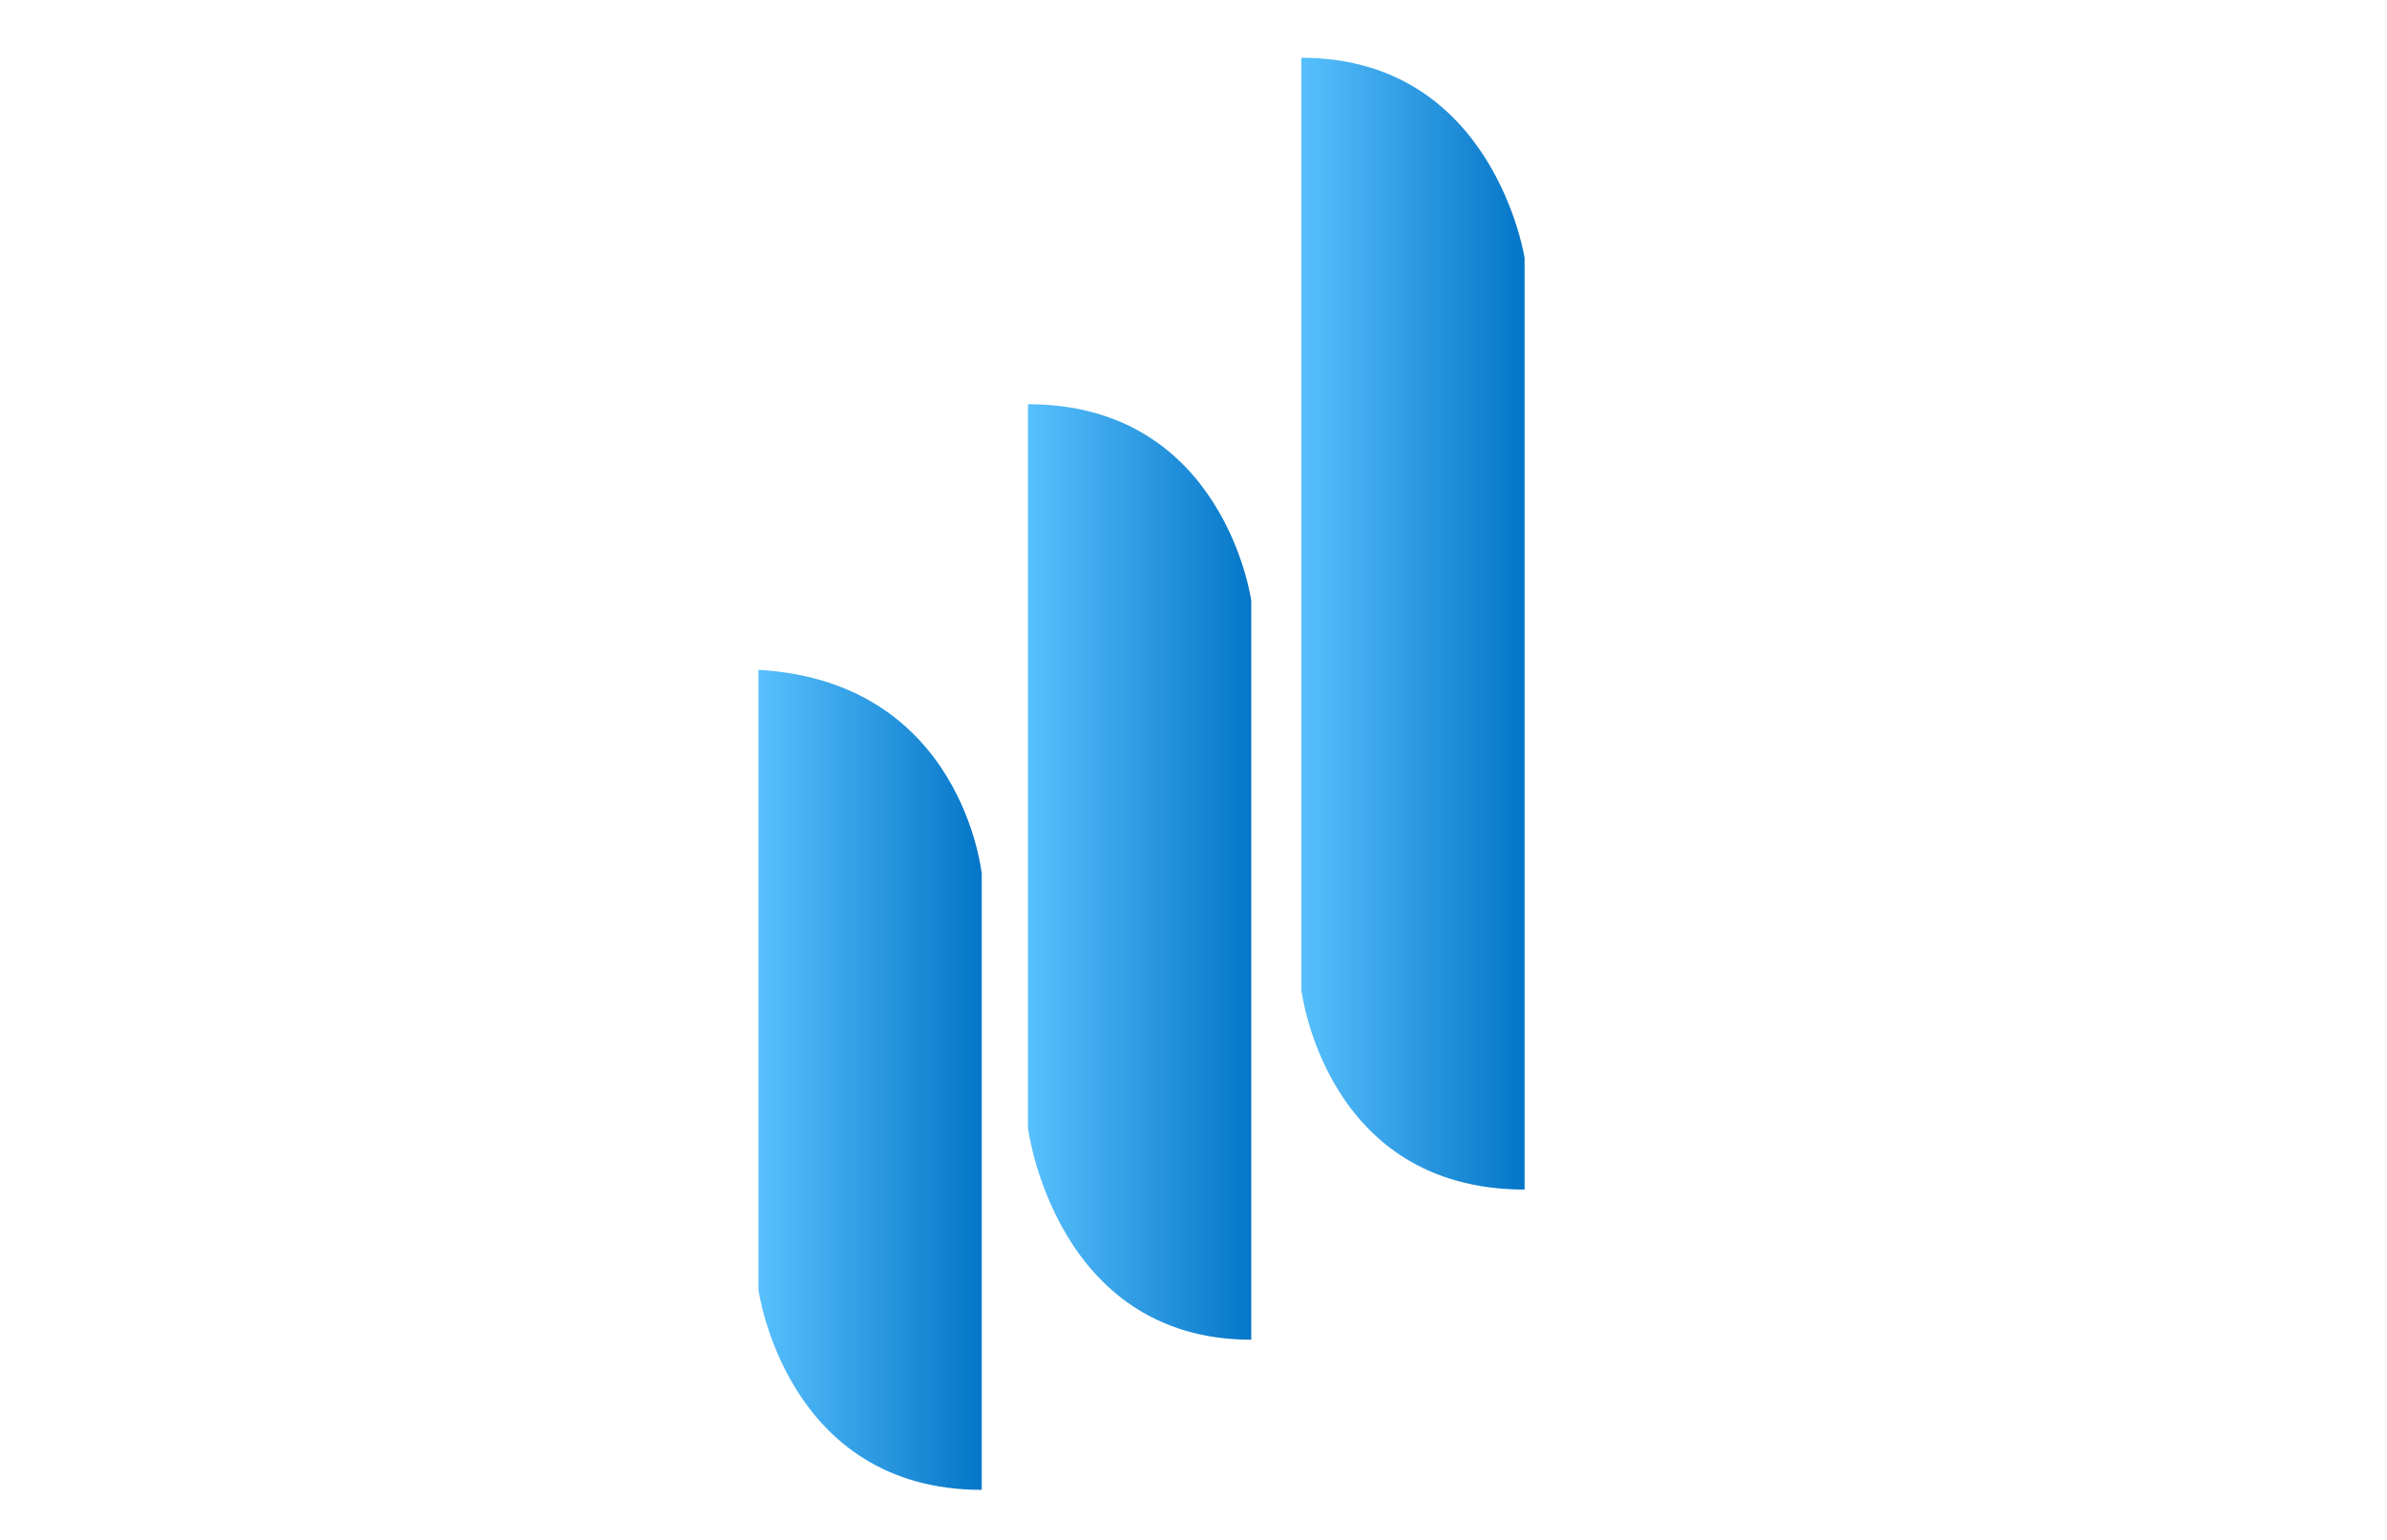 <?xml version="1.0" encoding="utf-8"?>
<!-- Generator: Adobe Illustrator 24.3.0, SVG Export Plug-In . SVG Version: 6.00 Build 0)  -->
<svg version="1.1" id="Layer_1" xmlns="http://www.w3.org/2000/svg" xmlns:xlink="http://www.w3.org/1999/xlink" x="0px" y="0px"
	 viewBox="0 0 62 40" style="enable-background:new 0 0 62 40;" xml:space="preserve">
<style type="text/css">
	.st0{fill:url(#SVGID_1_);}
	.st1{fill:url(#SVGID_2_);}
	.st2{fill:url(#SVGID_3_);}
</style>
<g transform="translate(0,40) scale(0.1,-0.1)">
</g>
<linearGradient id="SVGID_1_" gradientUnits="userSpaceOnUse" x1="33.759" y1="25.791" x2="39.535" y2="25.791" gradientTransform="matrix(1 0 0 -1 0 42)">
	<stop  offset="0" style="stop-color:#58C0FD"/>
	<stop  offset="1" style="stop-color:#0576C8"/>
</linearGradient>
<path class="st0" d="M33.8,1.5v24.2c0,0,0.6,5.2,5.8,5.2V6.7C39.6,6.7,38.8,1.5,33.8,1.5z"/>
<linearGradient id="SVGID_2_" gradientUnits="userSpaceOnUse" x1="26.673" y1="19.341" x2="32.494" y2="19.341" gradientTransform="matrix(1 0 0 -1 0 42)">
	<stop  offset="0" style="stop-color:#58C0FD"/>
	<stop  offset="1" style="stop-color:#0576C8"/>
</linearGradient>
<path class="st1" d="M26.7,10.5v18.8c0,0,0.7,5.5,5.8,5.5V15.6C32.5,15.6,31.8,10.5,26.7,10.5z"/>
<linearGradient id="SVGID_3_" gradientUnits="userSpaceOnUse" x1="19.679" y1="13.941" x2="25.451" y2="13.941" gradientTransform="matrix(1 0 0 -1 0 42)">
	<stop  offset="0" style="stop-color:#58C0FD"/>
	<stop  offset="1" style="stop-color:#0576C8"/>
</linearGradient>
<path class="st2" d="M19.7,17.4v16.1c0,0,0.7,5.2,5.8,5.2v-16C25.5,22.7,25,17.7,19.7,17.4z"/>
</svg>
